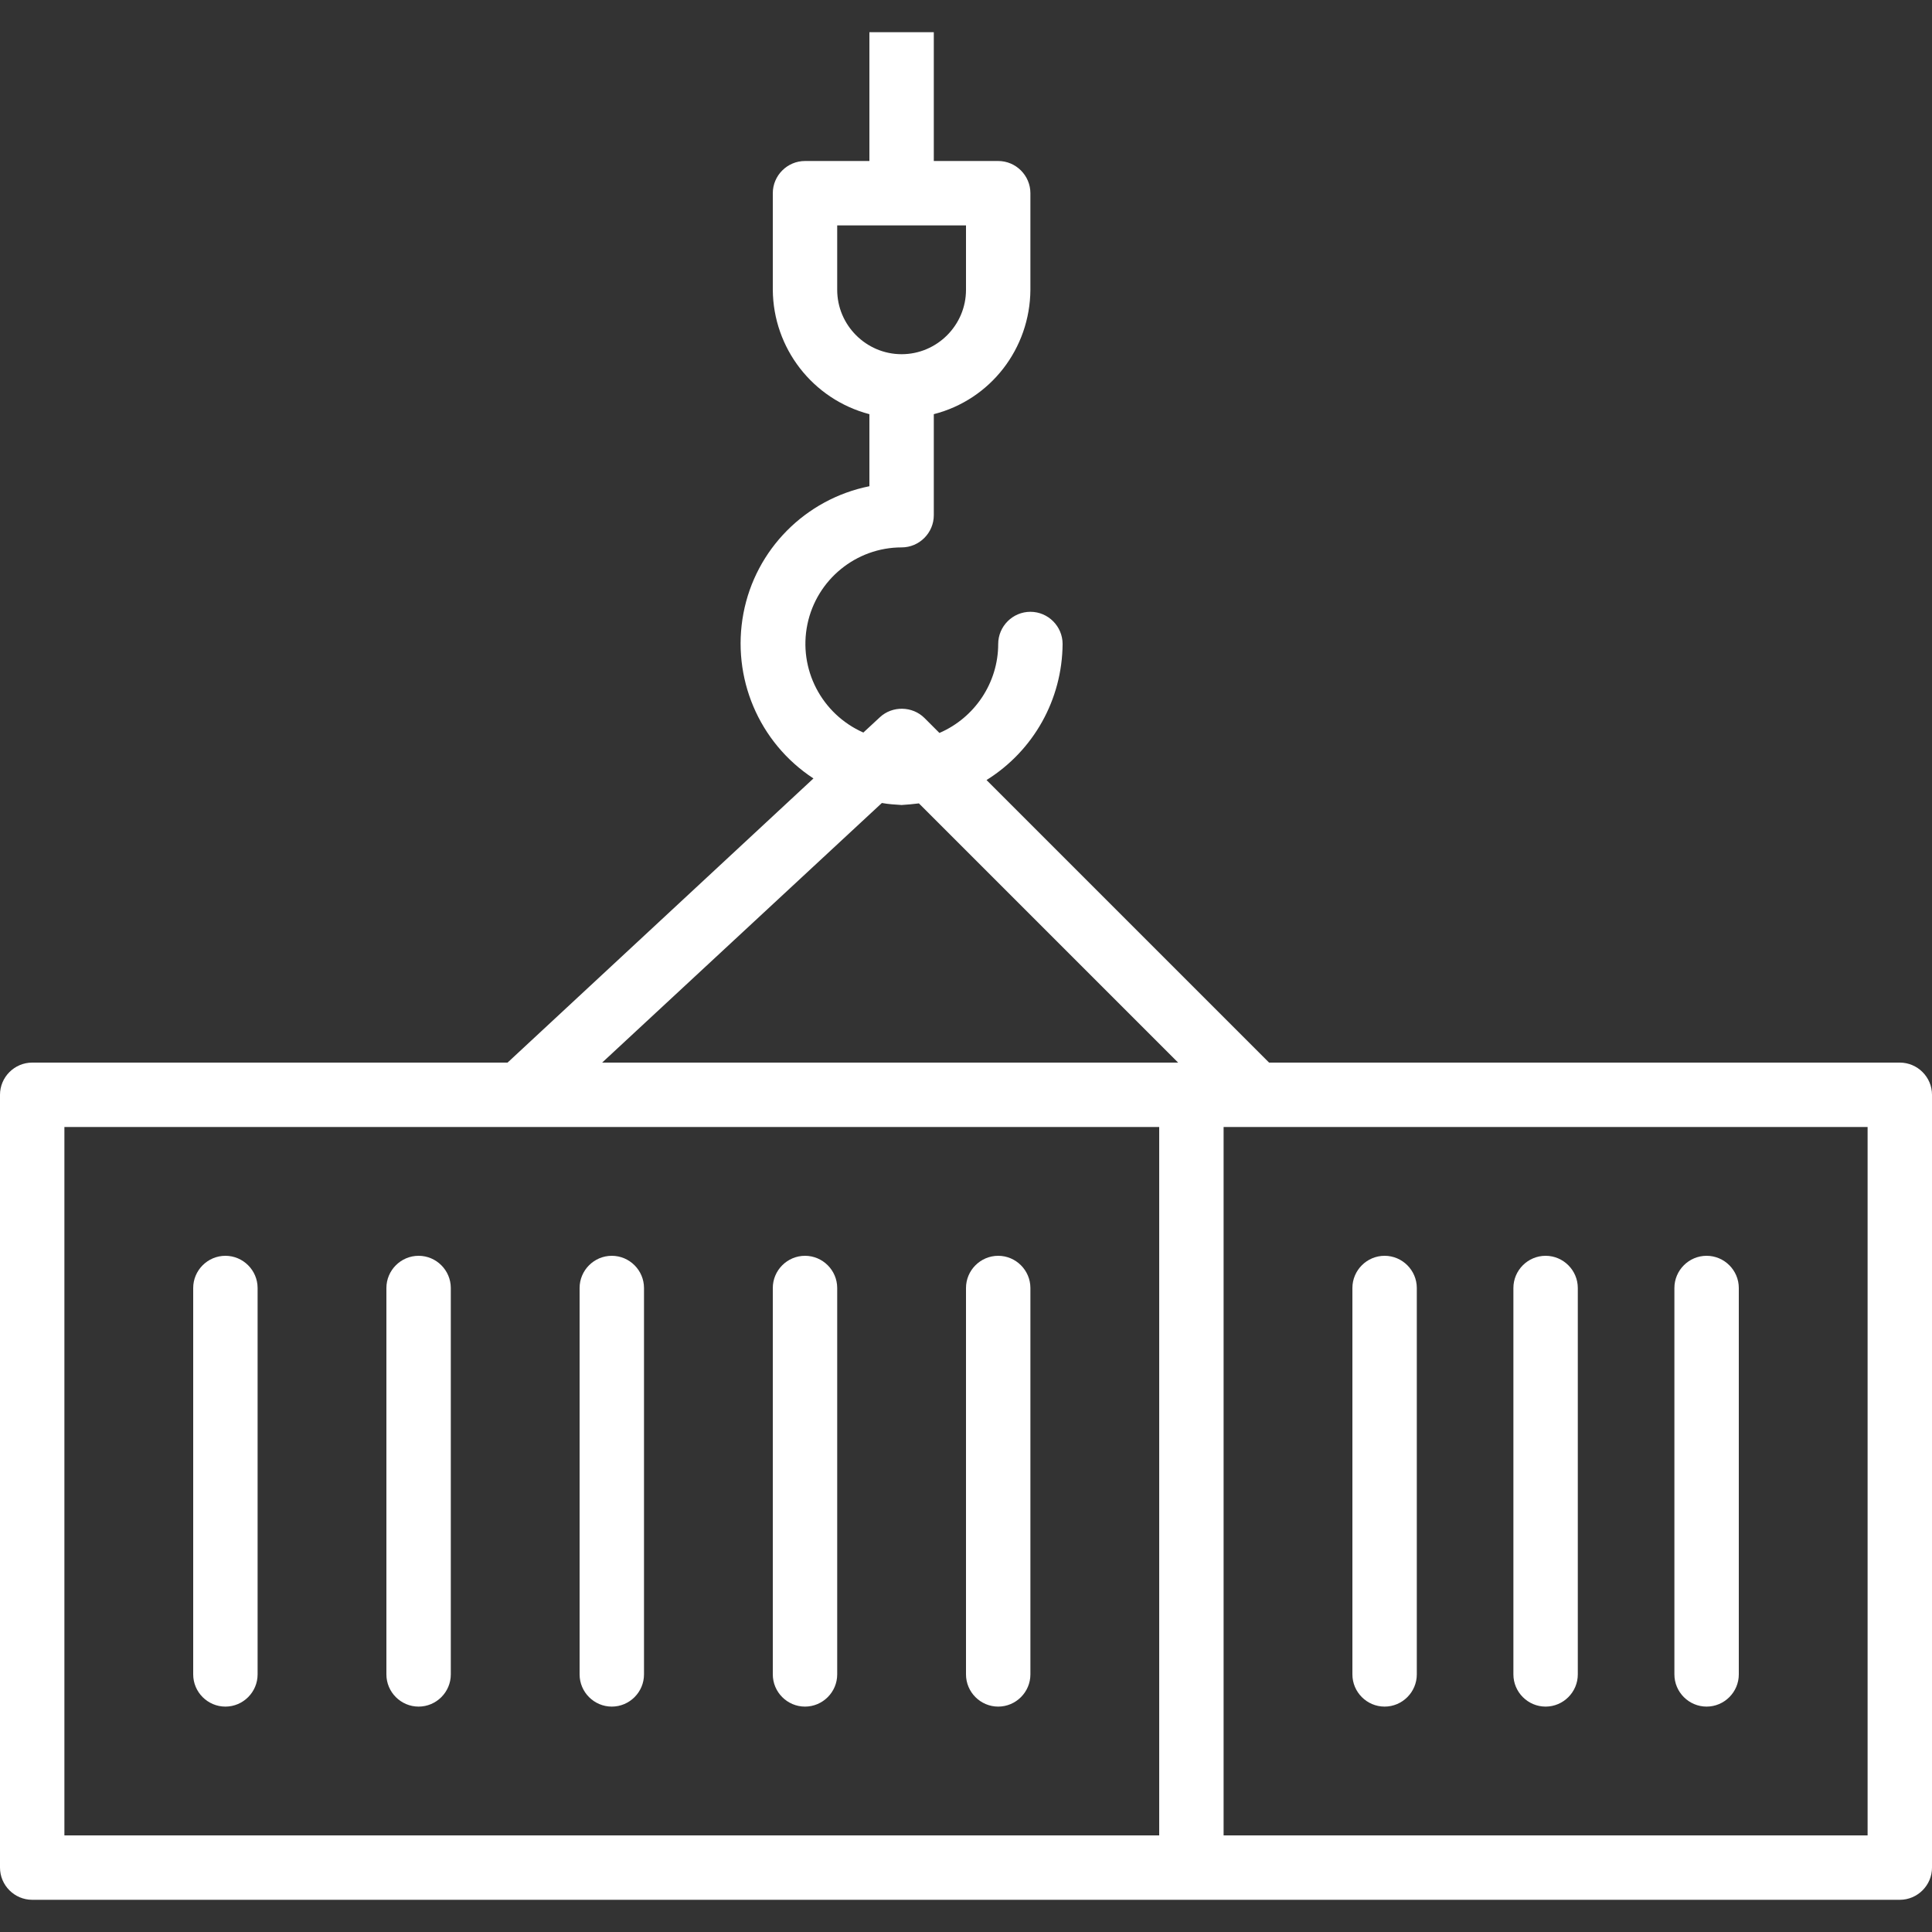 <?xml version="1.0" encoding="UTF-8"?> <!-- Generator: Adobe Illustrator 23.1.0, SVG Export Plug-In . SVG Version: 6.00 Build 0) --> <svg xmlns="http://www.w3.org/2000/svg" xmlns:xlink="http://www.w3.org/1999/xlink" id="Слой_1" x="0px" y="0px" viewBox="0 0 480 480" style="enable-background:new 0 0 480 480;" xml:space="preserve"><rect x="0" y="0" width="480" height="480" fill="#333333" stroke="none"/> <style type="text/css"> .st0{fill:#FFFFFF;} </style> <path class="st0" d="M8,472h464c4.4,0,8-3.6,8-8V272c0-4.4-3.6-8-8-8H315.3l-70.2-70.2c11.7-7.3,18.8-20,18.9-33.8c0-4.4-3.6-8-8-8 s-8,3.6-8,8c0,9.6-5.8,18.3-14.6,22.1l-3.7-3.7c-3-3-8-3.1-11.1-0.2l-4.1,3.8c-10.4-4.6-16.2-15.8-13.9-26.9 C202.9,144,212.7,136,224,136c4.4,0,8-3.6,8-8v-25.1c14.1-3.6,23.9-16.3,24-30.9V48c0-4.4-3.6-8-8-8h-16V8h-16v32h-16 c-4.4,0-8,3.6-8,8v24c0.1,14.5,9.9,27.2,24,30.9v17.9c-15.9,3.2-28.3,15.7-31.3,31.6c-3,15.9,3.8,32.1,17.4,41l-76,70.6H8 c-4.4,0-8,3.6-8,8v192C0,468.4,3.6,472,8,472z M208,72V56h32v16c0,8.8-7.2,16-16,16S208,80.8,208,72z M464,456H304V280h160V456z M219.1,199.5c1.6,0.3,3.3,0.4,4.9,0.5c1.4-0.1,2.8-0.2,4.3-0.4l64.4,64.4H149.6L219.1,199.5z M16,280h272v176H16V280z"></path> <path class="st0" d="M248,312c-4.4,0-8,3.6-8,8v96c0,4.4,3.6,8,8,8s8-3.6,8-8v-96C256,315.6,252.4,312,248,312z"></path> <path class="st0" d="M344,424c4.4,0,8-3.6,8-8v-96c0-4.4-3.6-8-8-8s-8,3.6-8,8v96C336,420.4,339.6,424,344,424z"></path> <path class="st0" d="M424,424c4.4,0,8-3.6,8-8v-96c0-4.4-3.6-8-8-8s-8,3.6-8,8v96C416,420.4,419.6,424,424,424z"></path> <path class="st0" d="M384,424c4.4,0,8-3.6,8-8v-96c0-4.4-3.6-8-8-8s-8,3.6-8,8v96C376,420.4,379.6,424,384,424z"></path> <path class="st0" d="M200,312c-4.4,0-8,3.6-8,8v96c0,4.4,3.6,8,8,8s8-3.6,8-8v-96C208,315.6,204.4,312,200,312z"></path> <path class="st0" d="M152,312c-4.4,0-8,3.6-8,8v96c0,4.4,3.6,8,8,8s8-3.6,8-8v-96C160,315.6,156.4,312,152,312z"></path> <path class="st0" d="M104,312c-4.4,0-8,3.6-8,8v96c0,4.4,3.6,8,8,8s8-3.6,8-8v-96C112,315.6,108.4,312,104,312z"></path> <path class="st0" d="M56,312c-4.4,0-8,3.6-8,8v96c0,4.4,3.6,8,8,8s8-3.6,8-8v-96C64,315.6,60.4,312,56,312z"></path> </svg> 